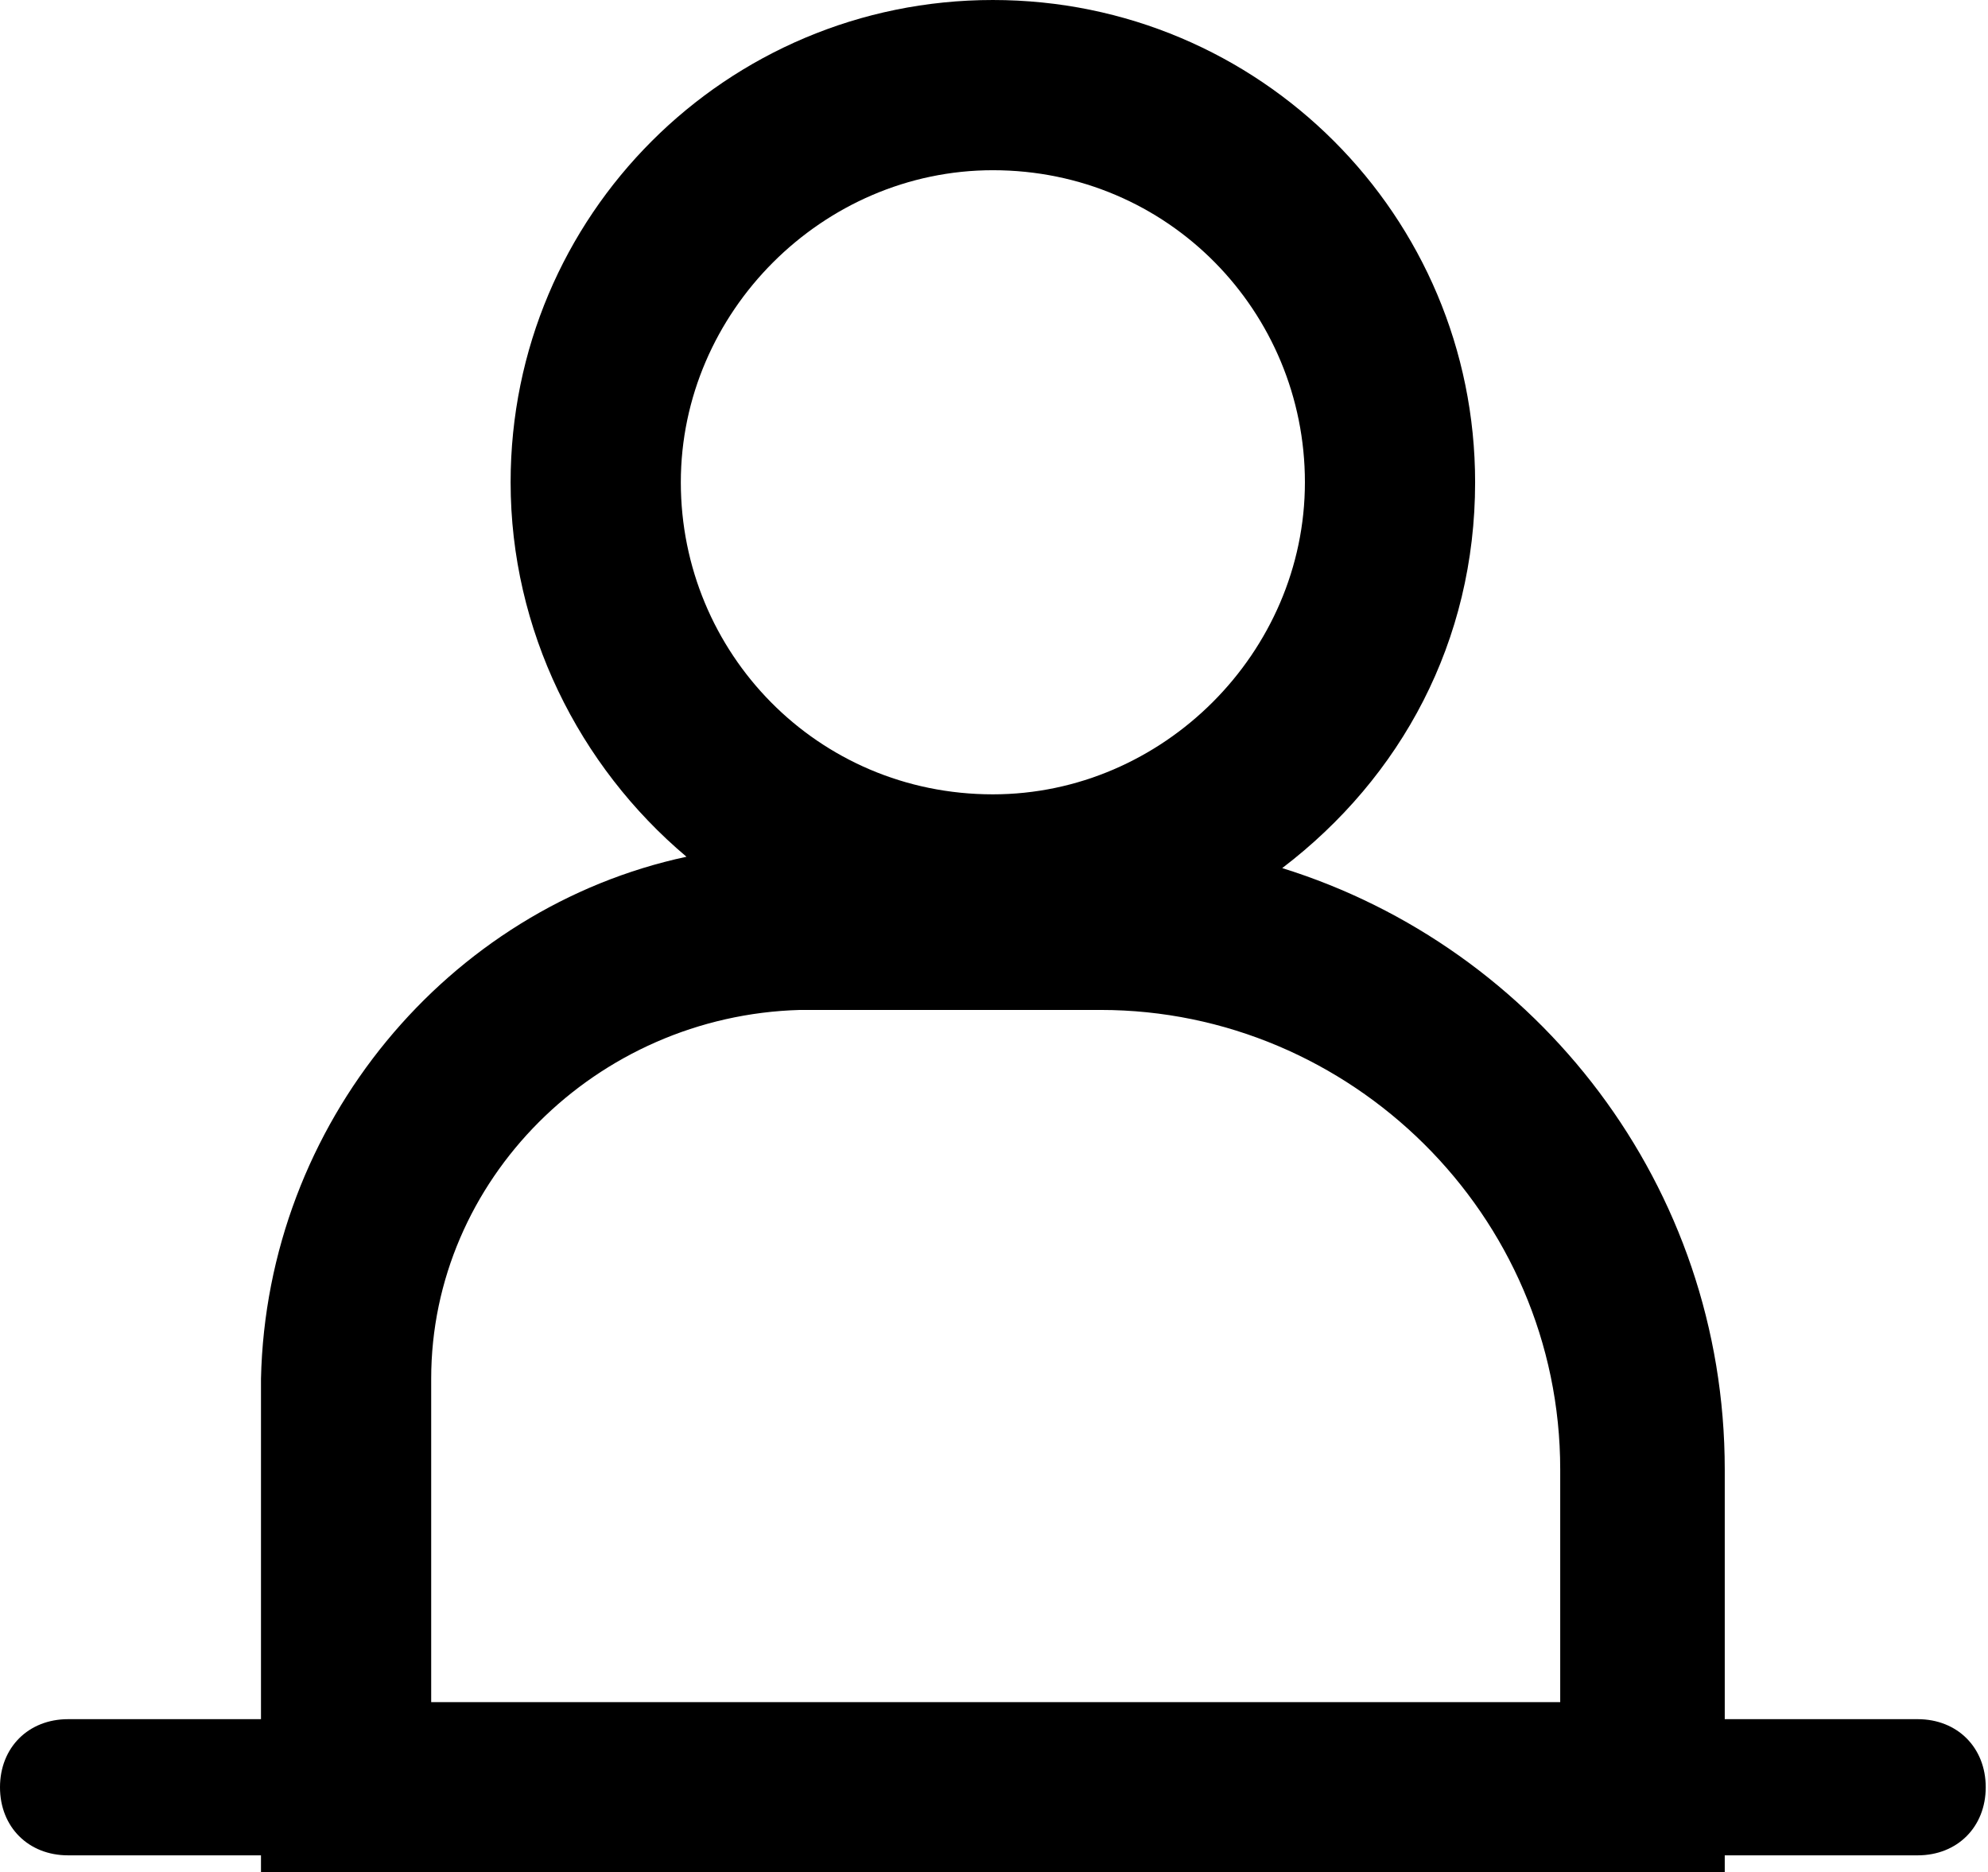 <svg xmlns="http://www.w3.org/2000/svg" viewBox="0 0 35.04 33">
	<title>icn_ consulting</title>
	<path class="cls-consulting" d="M33.8,30.3h-3.4v-4.4c0-5-3.3-9.2-7.8-10.6c2.1-1.6,3.4-4,3.4-6.8c0-4.7-3.8-8.5-8.5-8.5C12.8,0,9,3.8,9,8.5
	c0,2.6,1.2,5,3.1,6.6c-4.2,0.9-7.4,4.7-7.5,9.2v6H1.2c-0.7,0-1.2,0.5-1.2,1.2s0.5,1.2,1.2,1.2h3.4V33h25.8v-0.3h3.4
	c0.7,0,1.2-0.5,1.2-1.2S34.5,30.3,33.8,30.3z M17.5,3c3.1,0,5.5,2.5,5.5,5.5s-2.5,5.5-5.5,5.5c-3.1,0-5.5-2.5-5.5-5.5S14.5,3,17.5,3
	z M7.6,24.3c0-3.5,2.9-6.4,6.5-6.5h5.3c4.4,0,8.1,3.6,8.1,8.1V30H7.6V24.3z"/>
</svg>